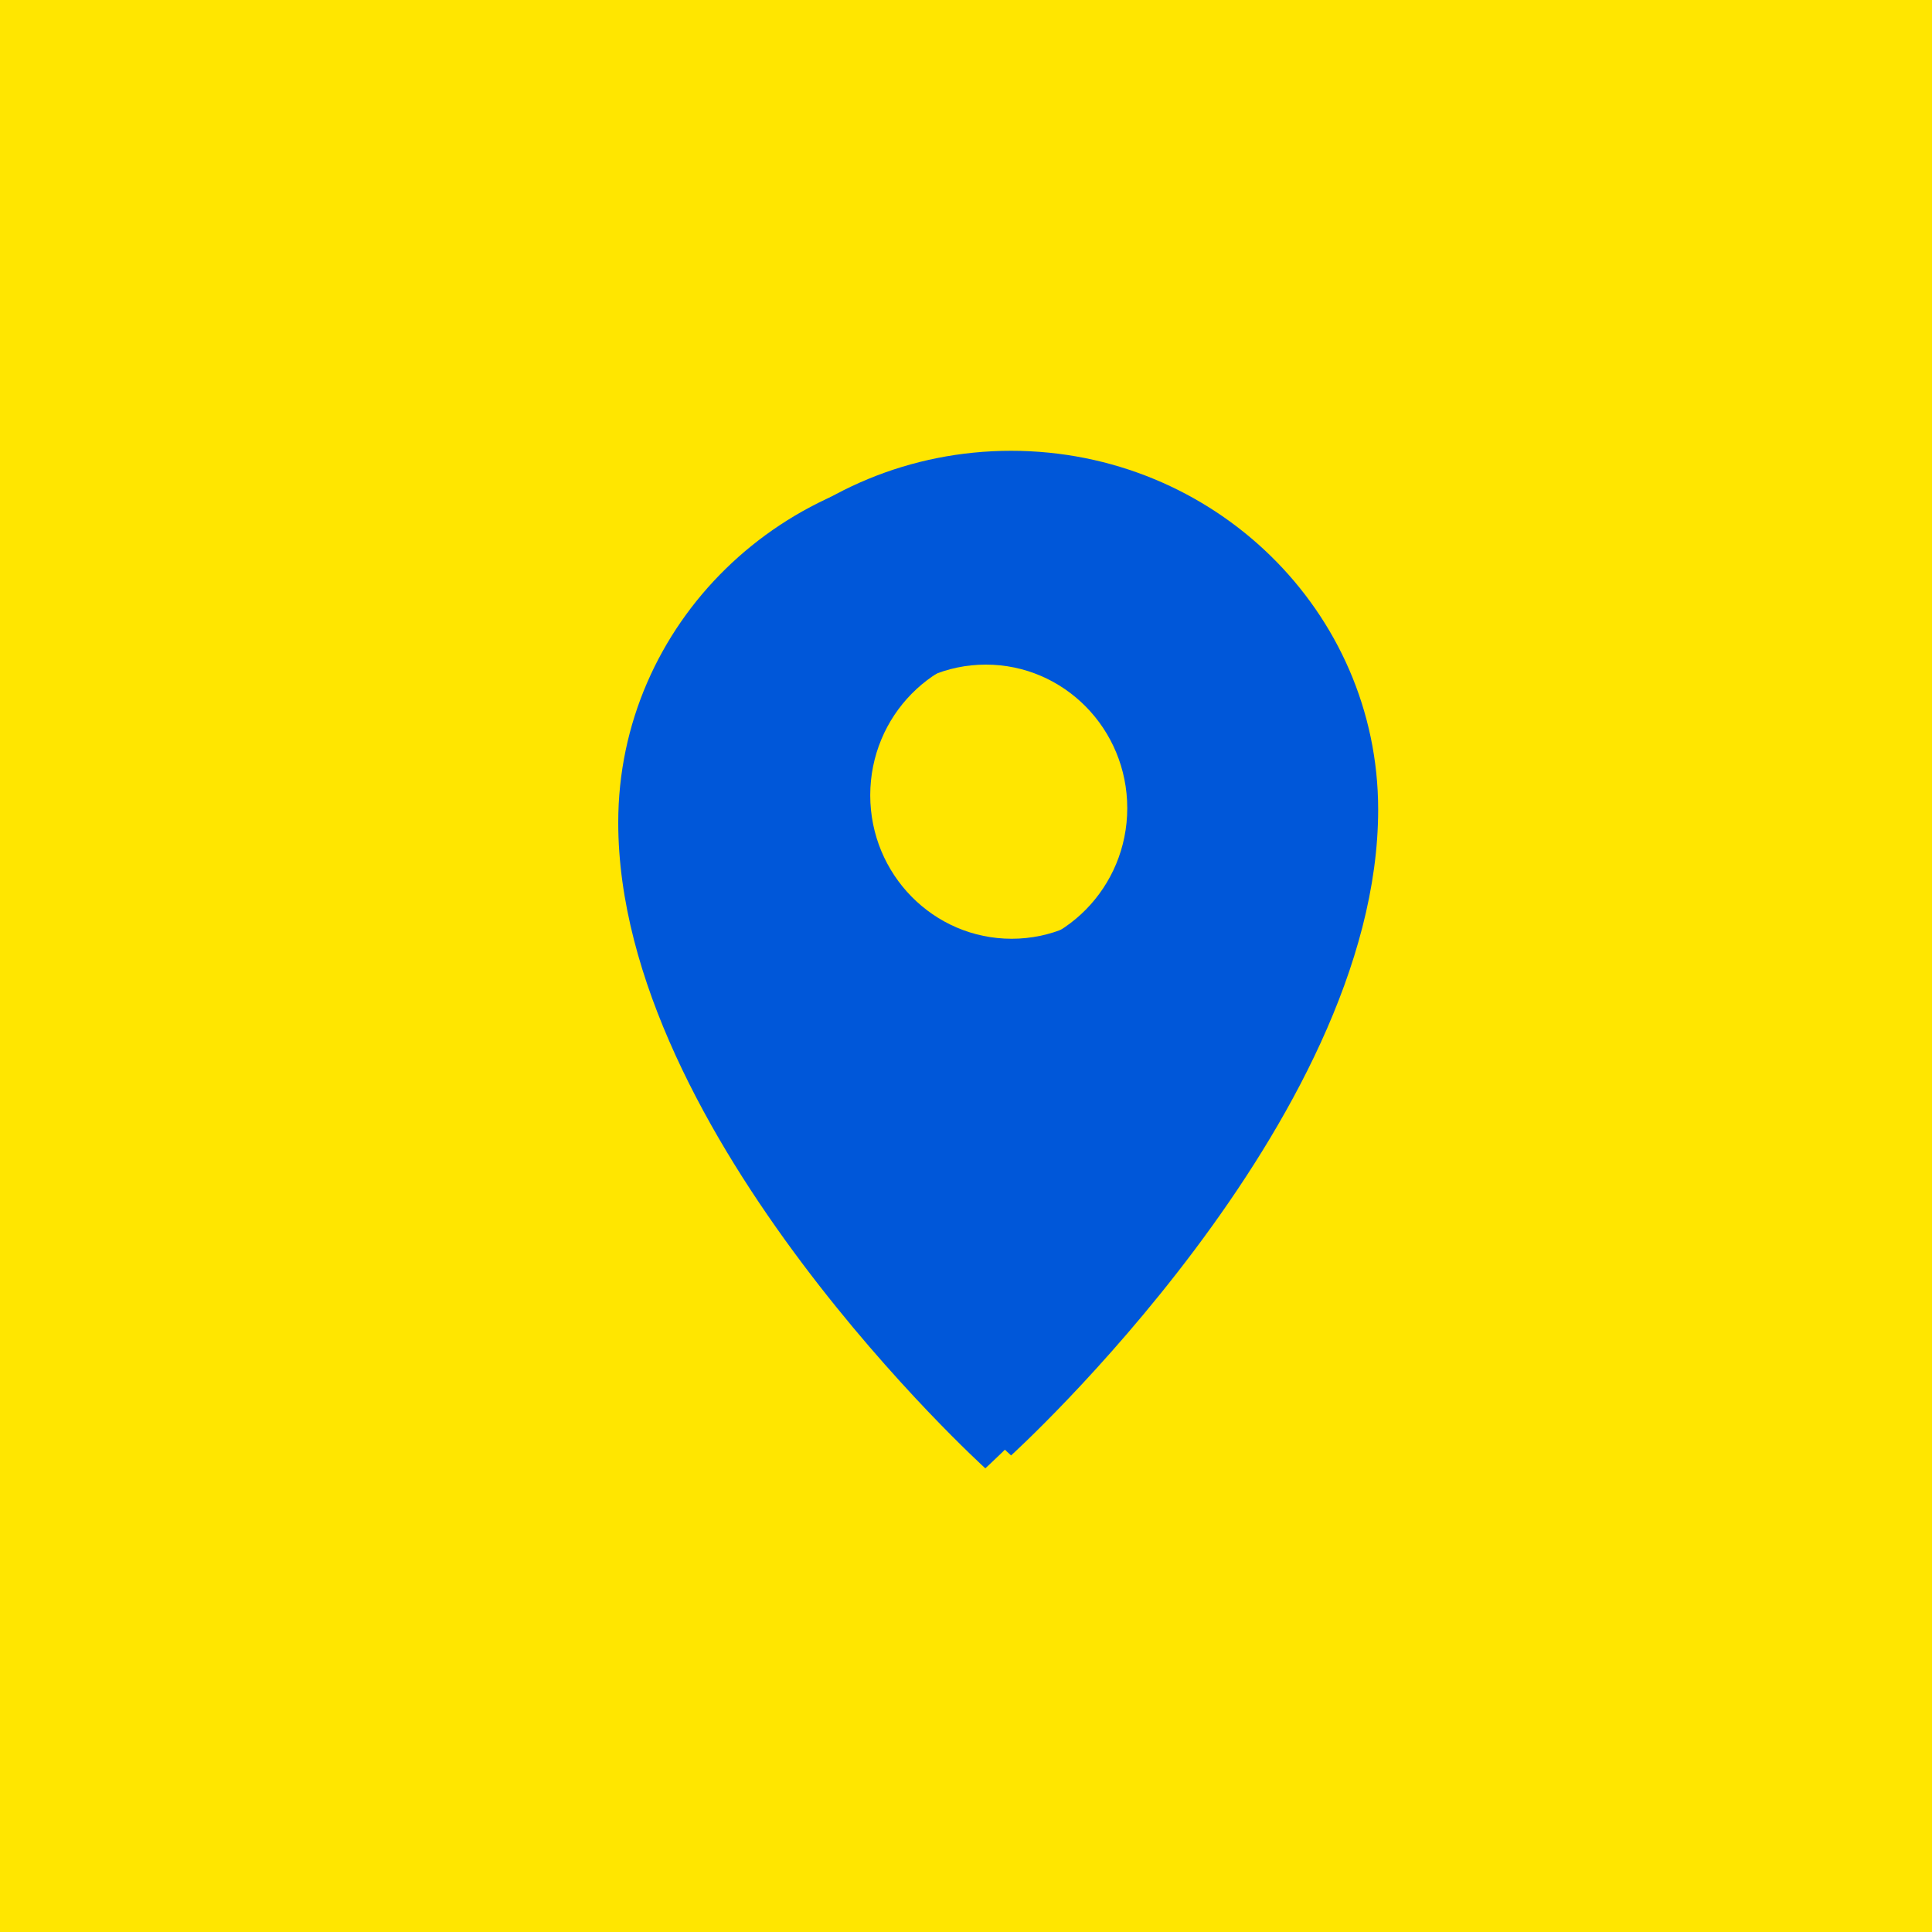 <?xml version="1.0" encoding="UTF-8"?> <svg xmlns="http://www.w3.org/2000/svg" width="30" height="30" viewBox="0 0 30 30" fill="none"> <rect width="30" height="30" fill="#FFE600"></rect> <path fill-rule="evenodd" clip-rule="evenodd" d="M15.3 22.8C15.3 22.8 21 17.631 21 12.771C21 9.694 18.448 7.2 15.3 7.2C12.152 7.2 9.6 9.694 9.6 12.771C9.6 17.631 15.3 22.8 15.3 22.8ZM15.308 14.777C16.521 14.777 17.504 13.779 17.504 12.549C17.504 11.318 16.521 10.32 15.308 10.32C14.096 10.32 13.113 11.318 13.113 12.549C13.113 13.779 14.096 14.777 15.308 14.777Z" fill="#0057D9"></path> <path fill-rule="evenodd" clip-rule="evenodd" d="M15.7 22.6C15.7 22.6 21.4 17.431 21.4 12.571C21.4 9.494 18.848 7 15.7 7C12.552 7 10 9.494 10 12.571C10 17.431 15.7 22.6 15.7 22.6ZM15.709 14.577C16.921 14.577 17.904 13.579 17.904 12.349C17.904 11.118 16.921 10.12 15.709 10.12C14.496 10.12 13.513 11.118 13.513 12.349C13.513 13.579 14.496 14.577 15.709 14.577Z" fill="#0057D9"></path> </svg> 